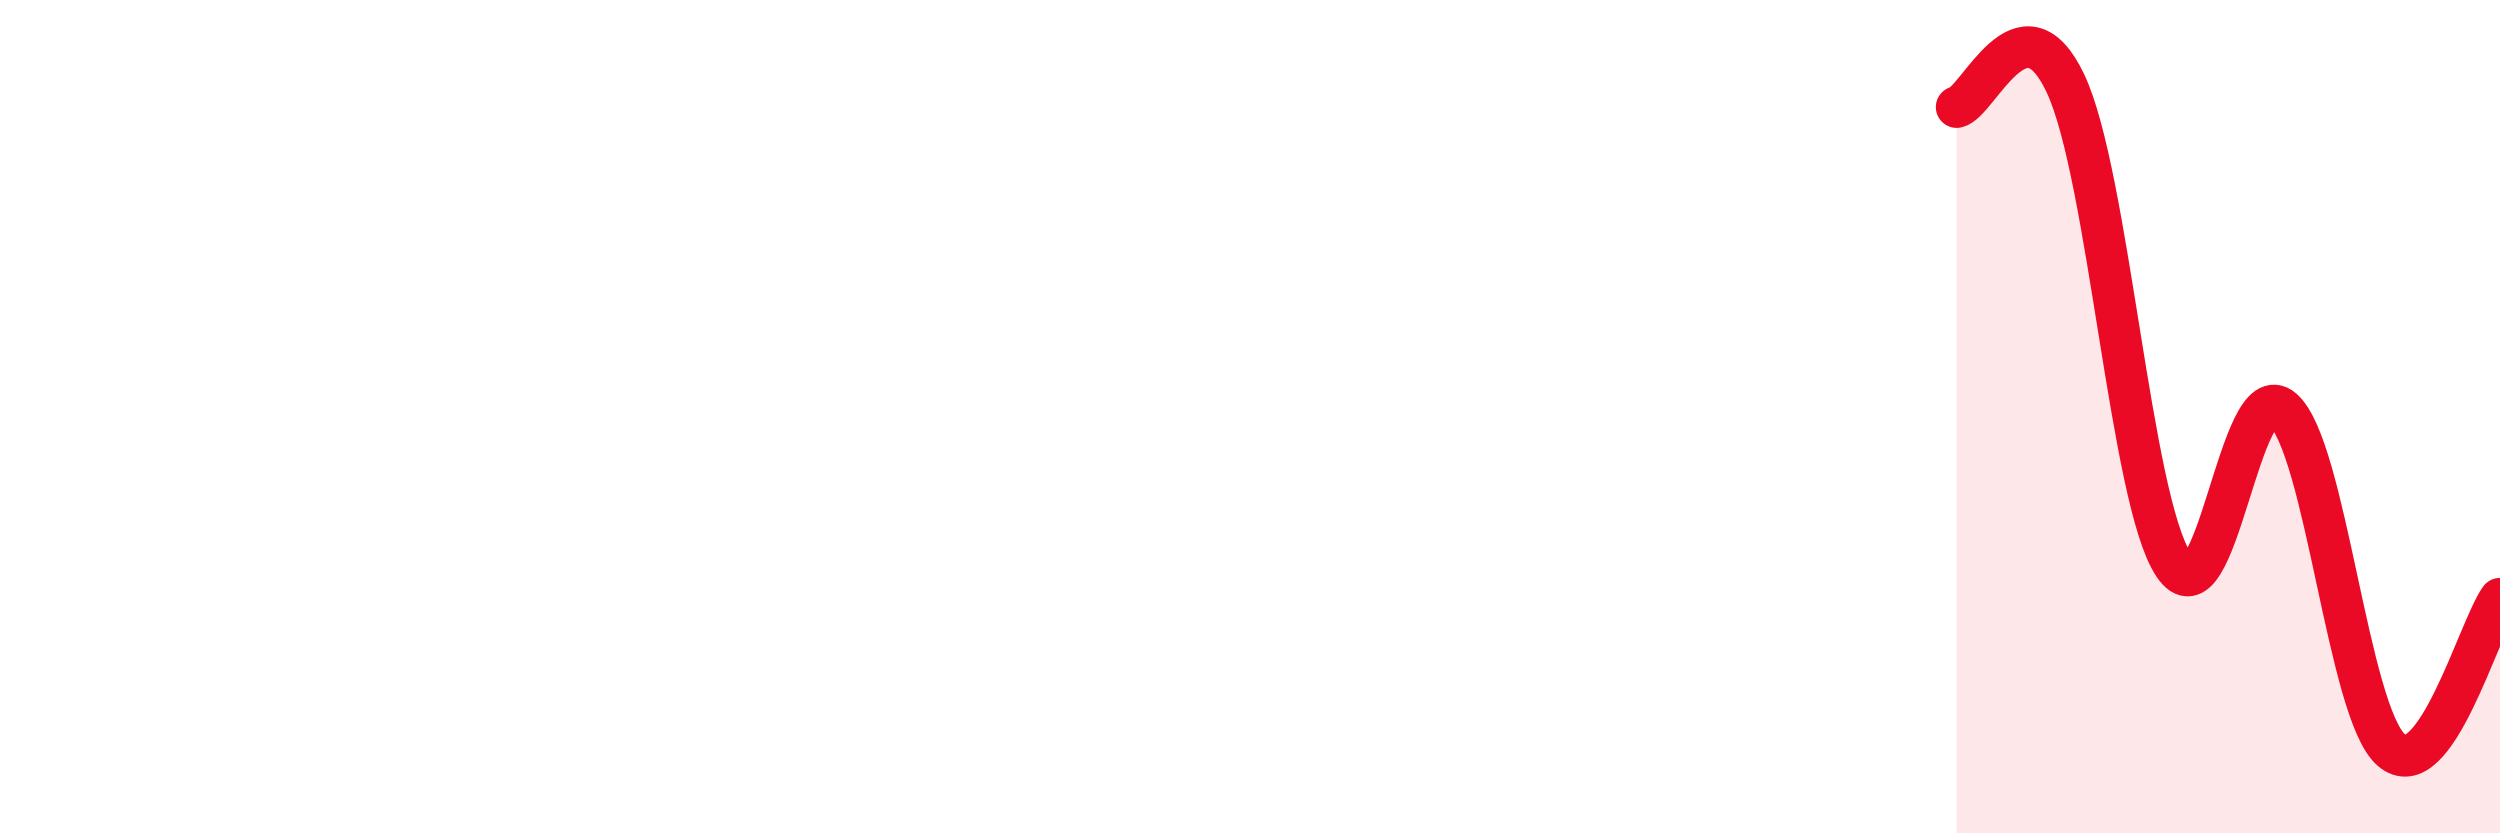
    <svg width="60" height="20" viewBox="0 0 60 20" xmlns="http://www.w3.org/2000/svg">
      <path
        d="M 46.96,2.57 C 47.48,2.46 48.53,-0.2 49.57,2 C 50.61,4.2 51.13,12 52.17,13.56 C 53.21,15.12 53.74,8.93 54.78,9.82 C 55.82,10.71 56.35,17.09 57.39,18 C 58.43,18.91 59.48,15.1 60,14.37L60 20L46.96 20Z"
        fill="#EB0A25"
        opacity="0.1"
        stroke-linecap="round"
        stroke-linejoin="round"
      />
      <path
        d="M 46.96,2.57 C 47.48,2.46 48.53,-0.2 49.57,2 C 50.61,4.2 51.13,12 52.17,13.56 C 53.21,15.12 53.74,8.93 54.78,9.82 C 55.82,10.71 56.35,17.09 57.39,18 C 58.43,18.91 59.48,15.1 60,14.37"
        stroke="#EB0A25"
        stroke-width="1"
        fill="none"
        stroke-linecap="round"
        stroke-linejoin="round"
      />
    </svg>
  